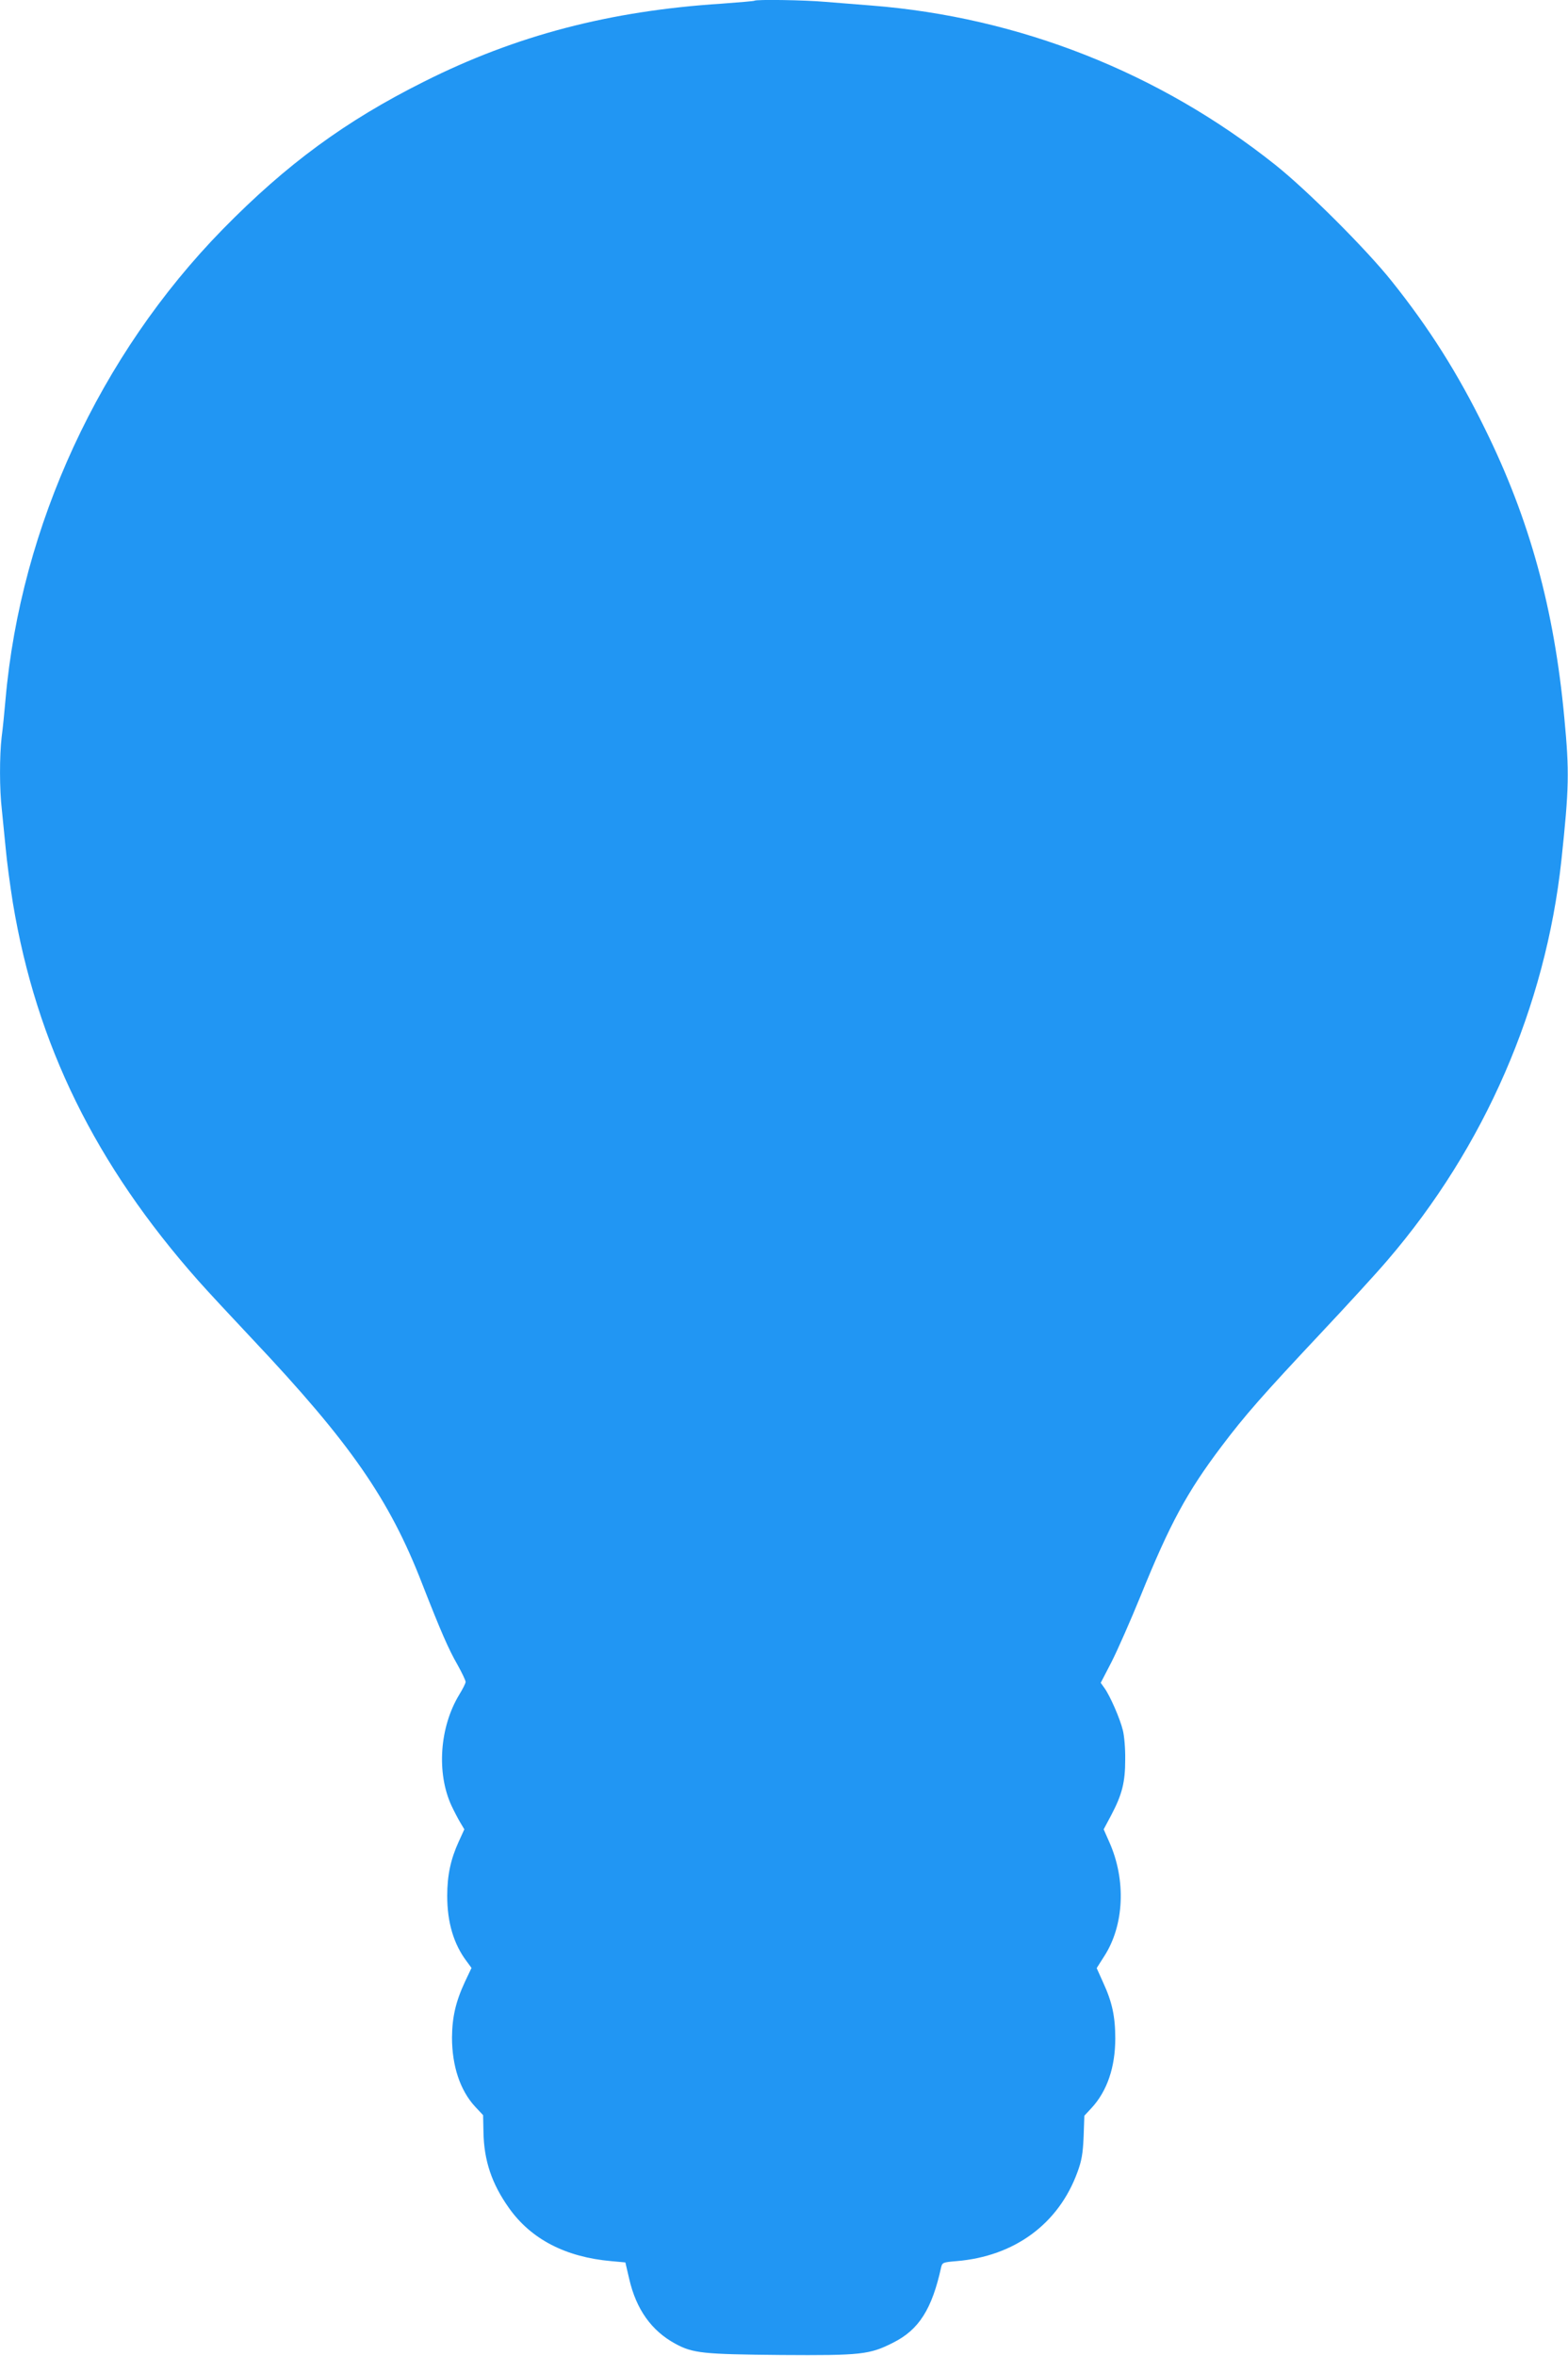 <?xml version="1.0" standalone="no"?>
<!DOCTYPE svg PUBLIC "-//W3C//DTD SVG 20010904//EN"
 "http://www.w3.org/TR/2001/REC-SVG-20010904/DTD/svg10.dtd">
<svg version="1.0" xmlns="http://www.w3.org/2000/svg"
 width="852pt" height="1280pt" viewBox="0 0 852 1280"
 preserveAspectRatio="xMidYMid meet">
<g transform="translate(0,1280) scale(0.1,-0.1)"
fill="#2196f3" stroke="none">
<path d="M4099 12796 c-2 -2 -83 -9 -179 -16 -606 -39 -1116 -172 -1617 -424
-426 -213 -747 -449 -1093 -802 -668 -683 -1097 -1611 -1180 -2554 -6 -69 -15
-161 -21 -204 -12 -102 -12 -286 1 -395 5 -47 14 -142 21 -211 6 -69 24 -202
39 -296 128 -769 448 -1421 1009 -2054 46 -52 178 -194 292 -315 532 -564 745
-870 923 -1330 101 -258 143 -355 192 -440 24 -43 44 -85 44 -93 0 -8 -16 -39
-35 -70 -106 -175 -124 -424 -42 -602 14 -30 36 -72 48 -92 l22 -37 -31 -68
c-43 -94 -62 -182 -62 -293 0 -145 35 -263 107 -358 l25 -34 -36 -76 c-50
-108 -69 -191 -70 -302 0 -154 44 -287 125 -375 l44 -47 2 -94 c3 -153 45
-279 139 -411 120 -169 307 -266 555 -288 l77 -7 21 -90 c38 -165 121 -281
249 -351 97 -53 151 -58 577 -62 434 -3 480 2 608 67 140 70 211 182 261 410
6 25 10 27 83 33 316 26 556 203 658 485 22 60 29 98 33 190 l4 115 39 42 c85
92 129 222 129 378 0 119 -17 198 -66 304 l-35 78 40 63 c110 169 121 416 28
623 l-30 68 41 77 c59 112 76 178 76 302 1 58 -5 130 -13 160 -15 62 -69 186
-100 229 l-20 28 59 114 c32 63 103 224 158 359 159 392 251 562 438 810 129
171 223 278 544 620 142 151 304 328 360 394 527 614 858 1376 944 2171 42
394 44 481 16 775 -55 592 -188 1078 -433 1574 -146 298 -301 543 -503 796
-139 175 -462 497 -634 634 -630 502 -1393 803 -2195 866 -77 6 -190 15 -251
20 -110 10 -377 14 -385 6z"/>
</g>
</svg>
